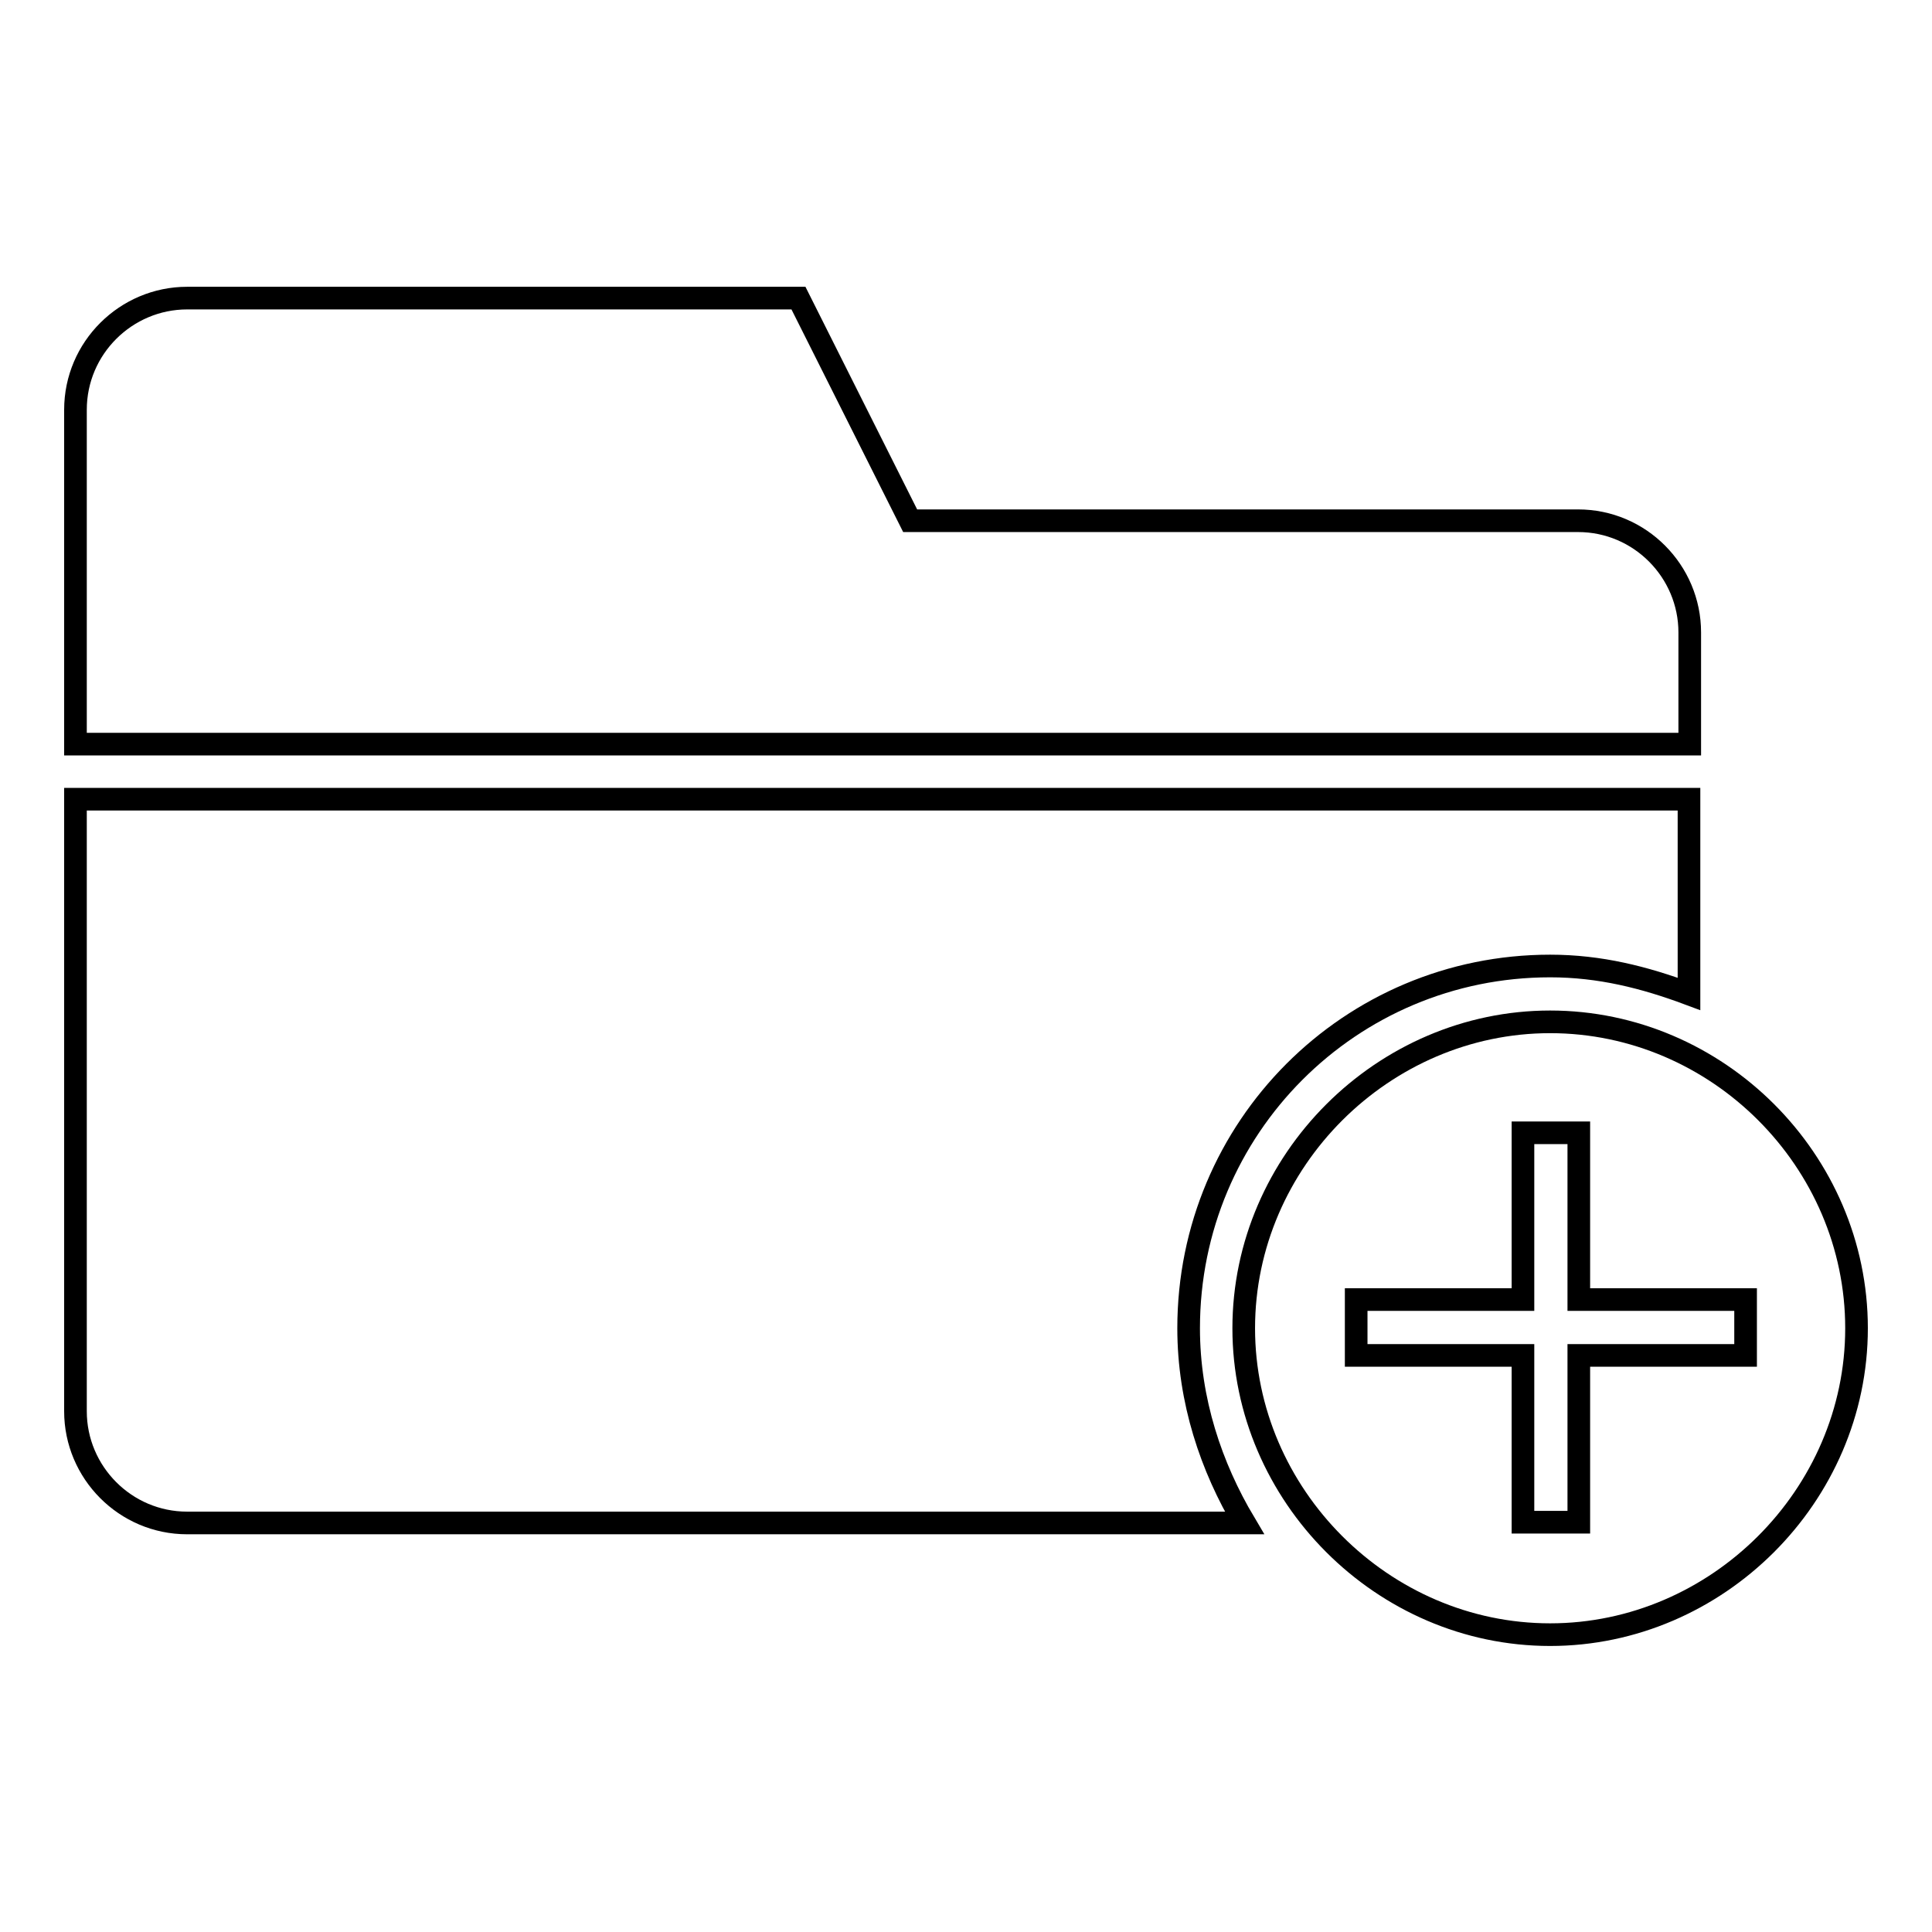 <?xml version="1.0" encoding="utf-8"?>
<!-- Svg Vector Icons : http://www.onlinewebfonts.com/icon -->
<!DOCTYPE svg PUBLIC "-//W3C//DTD SVG 1.1//EN" "http://www.w3.org/Graphics/SVG/1.1/DTD/svg11.dtd">
<svg version="1.1" xmlns="http://www.w3.org/2000/svg" xmlns:xlink="http://www.w3.org/1999/xlink" x="0px" y="0px" viewBox="0 0 256 256" enable-background="new 0 0 256 256" xml:space="preserve">
<g><g><g><g><path stroke-width="3" fill-opacity="0" stroke="#000000"  d="M223.9,83.8c0-8.1-6.6-14.8-14.8-14.8h-88.5l-14.8-29.5H24.8c-8.1,0-14.8,6.6-14.8,14.8v44.3h213.9V83.8z"/><path stroke-width="3" fill-opacity="0" stroke="#000000"  d="M205.4,128c6.6,0,12.5,1.5,18.4,3.7v-25.8H10V187c0,8.1,6.6,14.8,14.8,14.8h140.1c-4.4-7.4-7.4-16.2-7.4-25.8C157.5,149.4,178.9,128,205.4,128z"/><path stroke-width="3" fill-opacity="0" stroke="#000000"  d="M205.4,135.4c-22.1,0-40.6,18.4-40.6,40.6c0,22.1,18.4,40.6,40.6,40.6c22.1,0,40.6-18.4,40.6-40.6C246,153.8,227.6,135.4,205.4,135.4z M231.3,179.6h-22.1v22.1h-7.4v-22.1h-22.1v-7.4h22.1v-22.1h7.4v22.1h22.1V179.6z"/></g></g><g></g><g></g><g></g><g></g><g></g><g></g><g></g><g></g><g></g><g></g><g></g><g></g><g></g><g></g><g></g></g></g>
</svg>